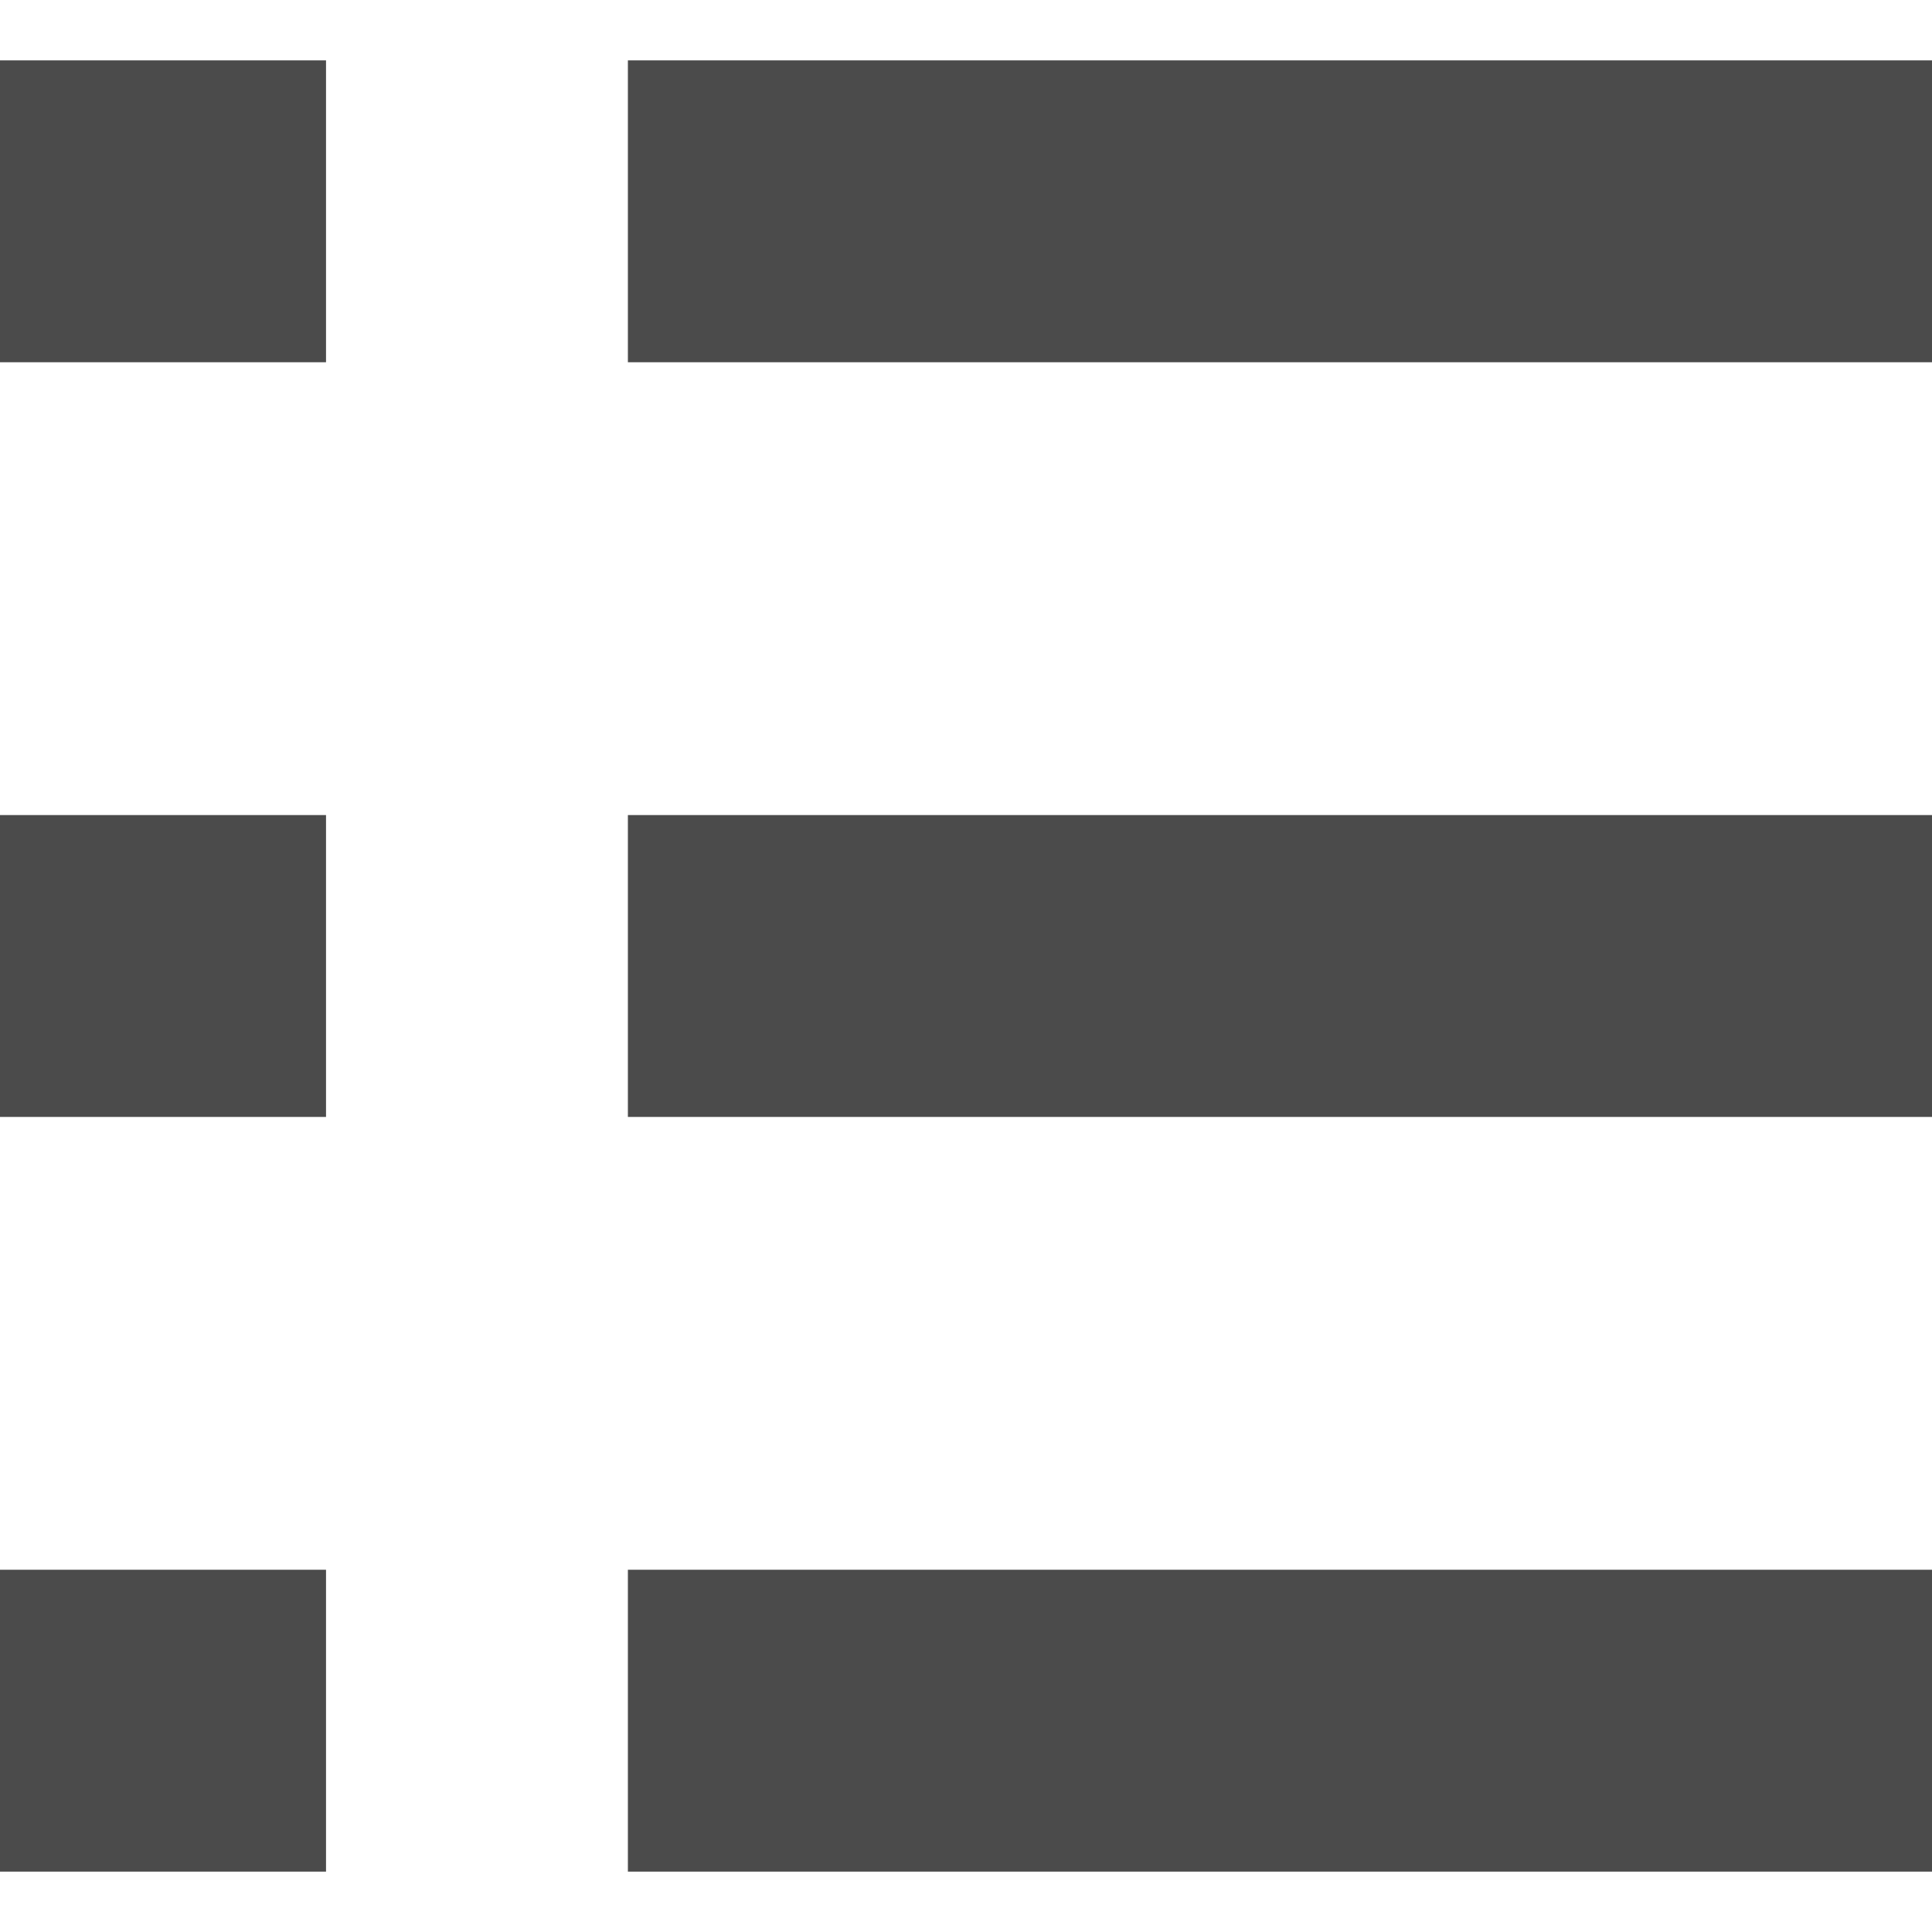 <!--?xml version="1.0" encoding="utf-8"?-->
<!-- Generator: Adobe Illustrator 18.1.1, SVG Export Plug-In . SVG Version: 6.00 Build 0)  -->

<svg version="1.1" id="_x32_" xmlns="http://www.w3.org/2000/svg" xmlns:xlink="http://www.w3.org/1999/xlink" x="0px" y="0px" viewBox="0 0 512 512" style="width: 256px; height: 256px; opacity: 1;" xml:space="preserve">
<style type="text/css">
	.st0{fill:#4B4B4B;}
</style>
<g>
	<rect y="16" class="st0" width="86.398" height="80" style="fill: rgb(75, 75, 75);"></rect>
	<rect x="166.398" y="16" class="st0" width="345.602" height="80" style="fill: rgb(75, 75, 75);"></rect>
	<rect y="216" class="st0" width="86.398" height="80" style="fill: rgb(75, 75, 75);"></rect>
	<rect x="166.398" y="216" class="st0" width="345.602" height="80" style="fill: rgb(75, 75, 75);"></rect>
	<rect y="416" class="st0" width="86.398" height="80" style="fill: rgb(75, 75, 75);"></rect>
	<rect x="166.398" y="416" class="st0" width="345.602" height="80" style="fill: rgb(75, 75, 75);"></rect>
</g>
</svg>
